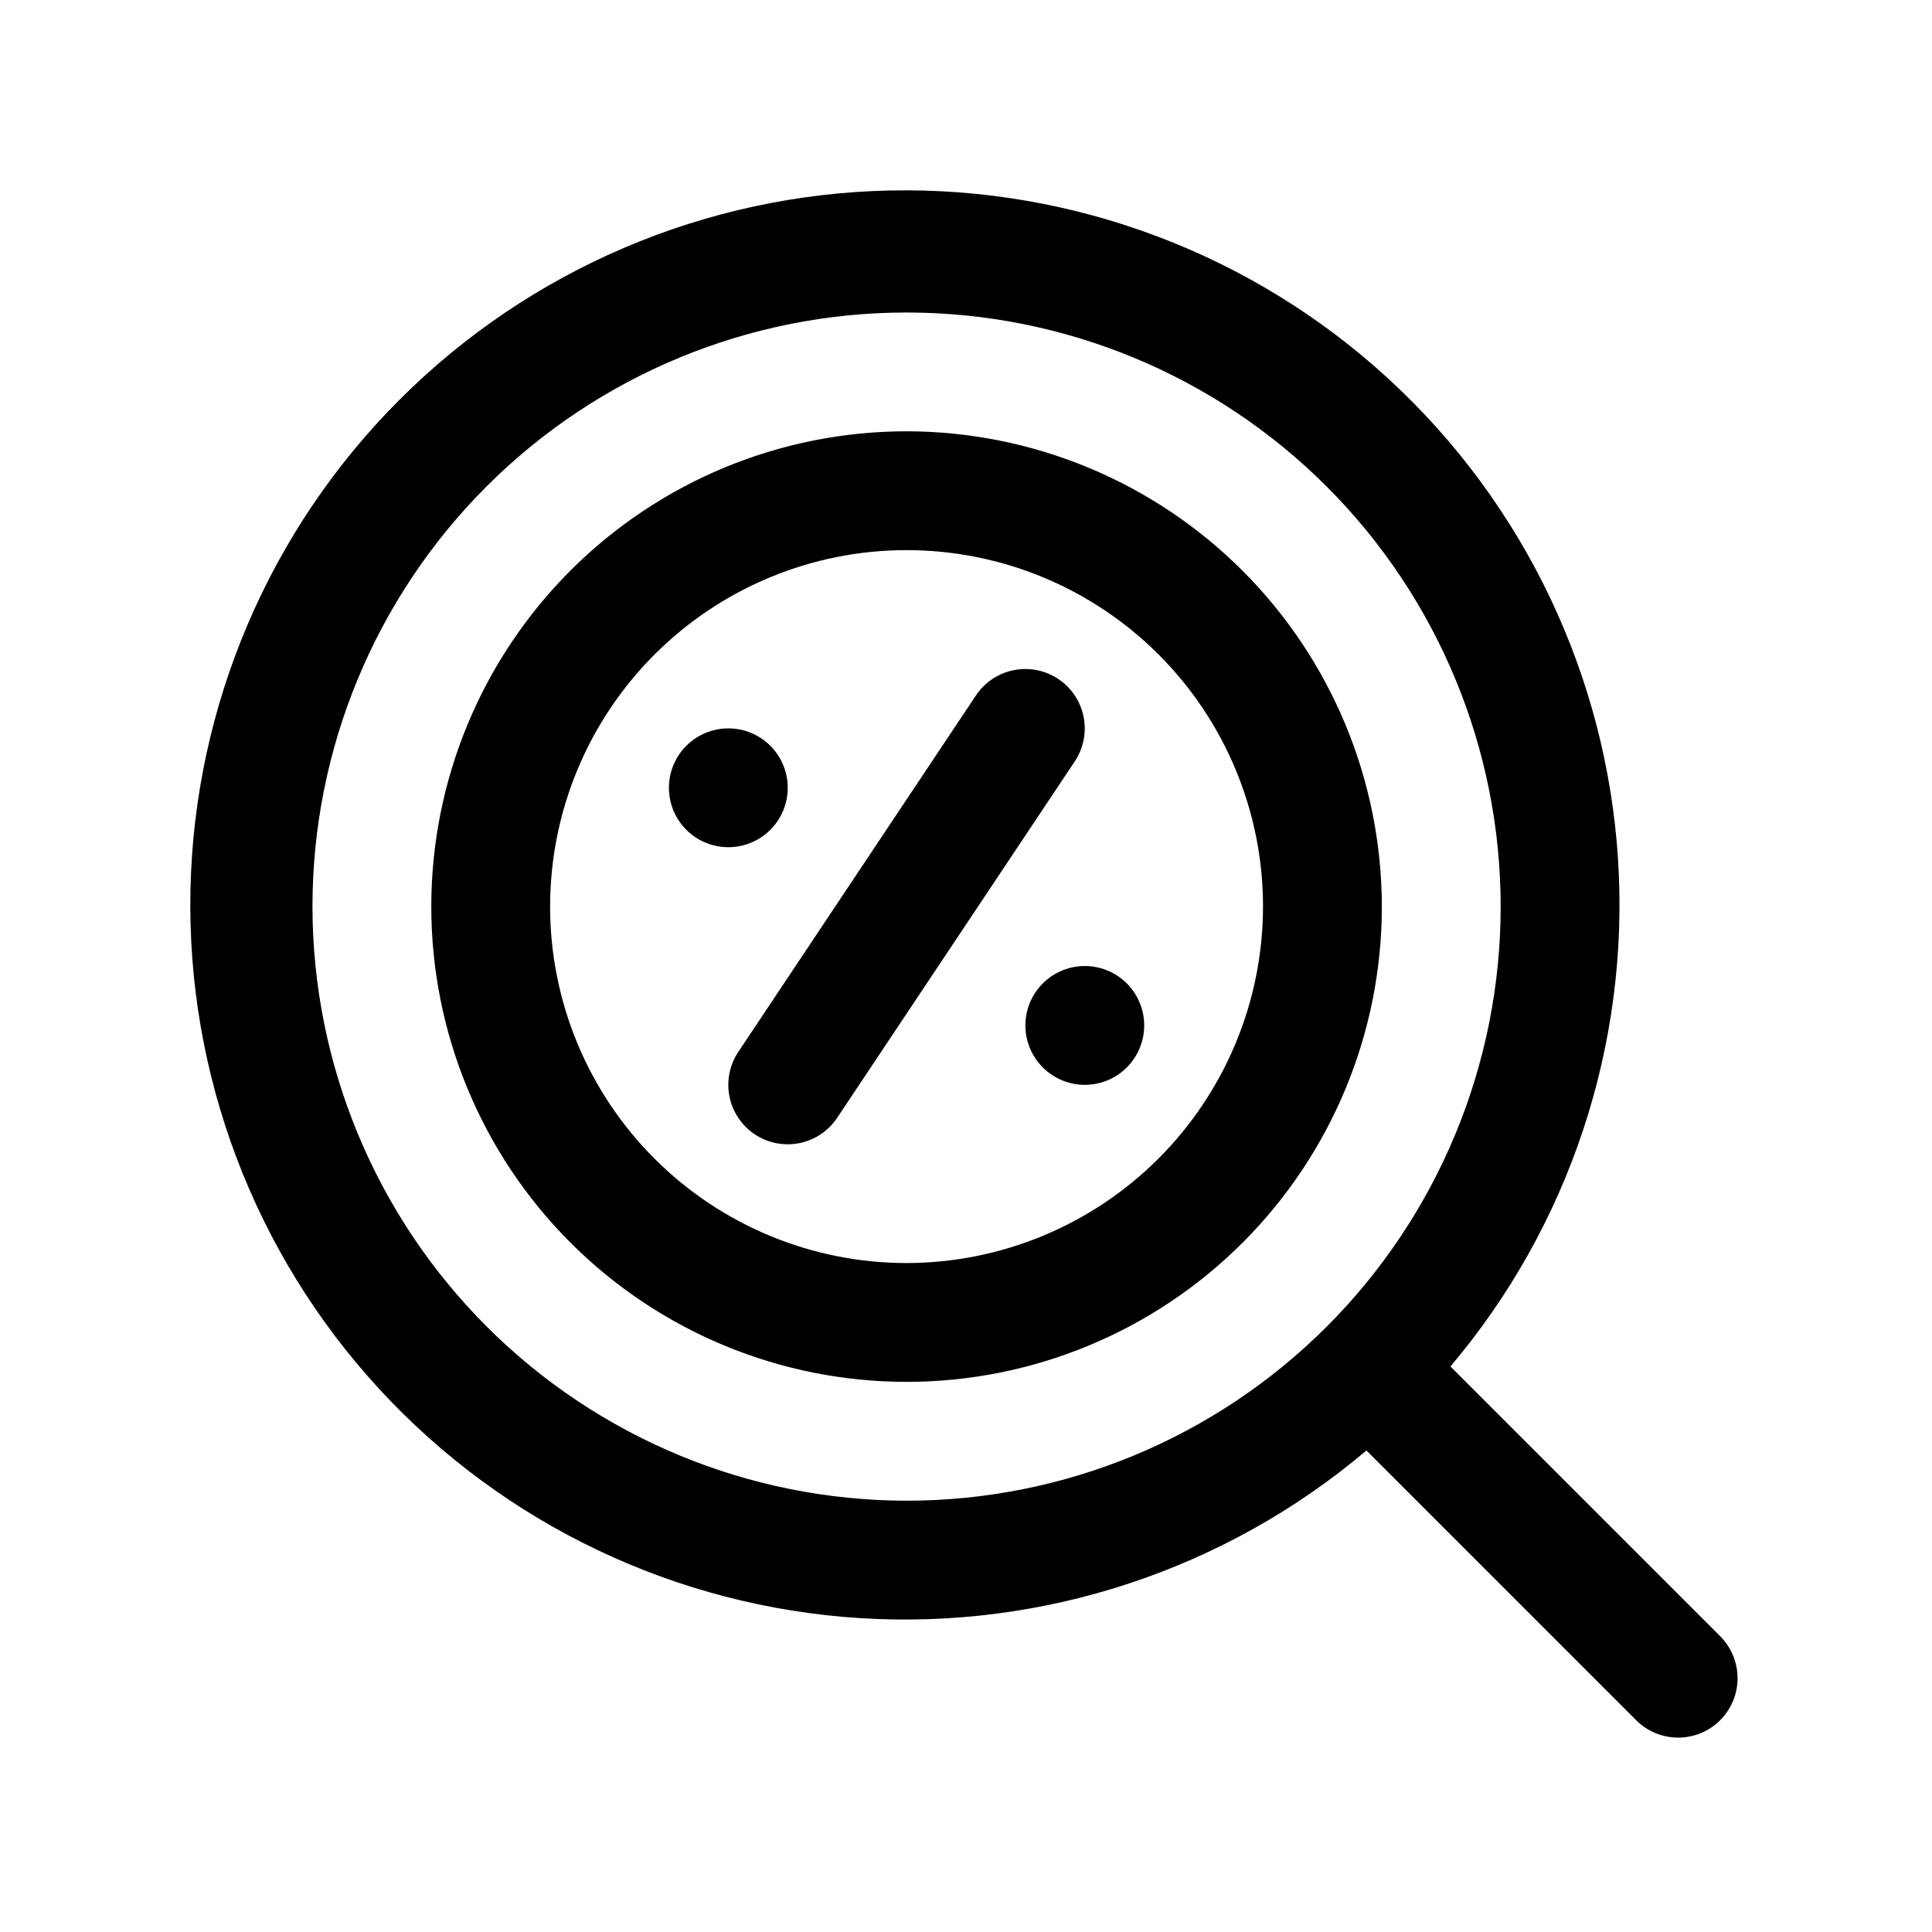 <?xml version="1.0" encoding="UTF-8"?>
<!-- Uploaded to: ICON Repo, www.svgrepo.com, Generator: ICON Repo Mixer Tools -->
<svg fill="#000000" width="800px" height="800px" version="1.1" viewBox="144 144 512 512" xmlns="http://www.w3.org/2000/svg">
 <path d="m384.25 258.3c-33.402 0-65.441 13.27-89.062 36.891s-36.891 55.66-36.891 89.062c0 33.406 13.27 65.441 36.891 89.062s55.66 36.891 89.062 36.891c33.406 0 65.441-13.27 89.062-36.891s36.891-55.656 36.891-89.062c-0.039-33.391-13.32-65.406-36.934-89.02-23.613-23.613-55.625-36.895-89.02-36.934zm0 220.42c-25.055 0-49.082-9.953-66.797-27.668-17.715-17.715-27.668-41.742-27.668-66.797 0-25.055 9.953-49.082 27.668-66.797 17.715-17.715 41.742-27.668 66.797-27.668 25.055 0 49.082 9.953 66.797 27.668 17.715 17.715 27.668 41.742 27.668 66.797-0.027 25.047-9.988 49.059-27.699 66.766-17.707 17.711-41.719 27.672-66.766 27.699zm44.586-132.96-62.977 94.465h0.004c-2.316 3.481-5.918 5.894-10.016 6.715-4.094 0.82-8.352-0.02-11.828-2.336-3.477-2.316-5.887-5.922-6.703-10.02-0.82-4.098 0.023-8.352 2.344-11.824l62.977-94.465c3.125-4.676 8.5-7.332 14.113-6.969 5.609 0.367 10.598 3.691 13.09 8.73 2.496 5.039 2.113 11.023-1.004 15.703zm171.22 232.04-71.672-71.672v-0.004c31.559-37.301 47.477-85.359 44.43-134.12-3.051-48.766-24.828-94.469-60.785-127.55-35.961-33.082-83.312-50.988-132.16-49.973-48.852 1.02-95.418 20.879-129.97 55.43-34.551 34.547-54.41 81.117-55.426 129.97-1.016 48.848 16.887 96.203 49.973 132.16 33.082 35.957 78.781 57.738 127.55 60.785 48.766 3.047 96.82-12.871 134.12-44.43l71.676 71.672c4 3.863 9.738 5.328 15.102 3.859 5.359-1.469 9.551-5.66 11.02-11.02 1.469-5.363 0.004-11.102-3.859-15.102zm-373.25-193.54c0-41.754 16.59-81.801 46.113-111.33 29.527-29.523 69.574-46.113 111.33-46.113 41.758 0 81.801 16.59 111.33 46.113 29.527 29.527 46.113 69.574 46.113 111.33 0 41.758-16.586 81.801-46.113 111.33-29.527 29.527-69.57 46.113-111.33 46.113-41.742-0.047-81.762-16.648-111.28-46.164-29.516-29.516-46.117-69.535-46.164-111.28zm220.42 31.488c0 4.176-1.66 8.18-4.609 11.133-2.953 2.953-6.957 4.613-11.133 4.613s-8.184-1.66-11.133-4.613c-2.953-2.953-4.613-6.957-4.613-11.133 0-4.176 1.66-8.18 4.613-11.133 2.949-2.953 6.957-4.609 11.133-4.609s8.18 1.656 11.133 4.609c2.949 2.953 4.609 6.957 4.609 11.133zm-110.21-47.23c-4.176 0-8.18-1.66-11.133-4.613-2.953-2.953-4.613-6.957-4.613-11.133s1.66-8.18 4.613-11.133c2.953-2.953 6.957-4.609 11.133-4.609 4.176 0 8.18 1.656 11.133 4.609 2.953 2.953 4.609 6.957 4.609 11.133s-1.656 8.18-4.609 11.133c-2.953 2.953-6.957 4.613-11.133 4.613z"/>
</svg>